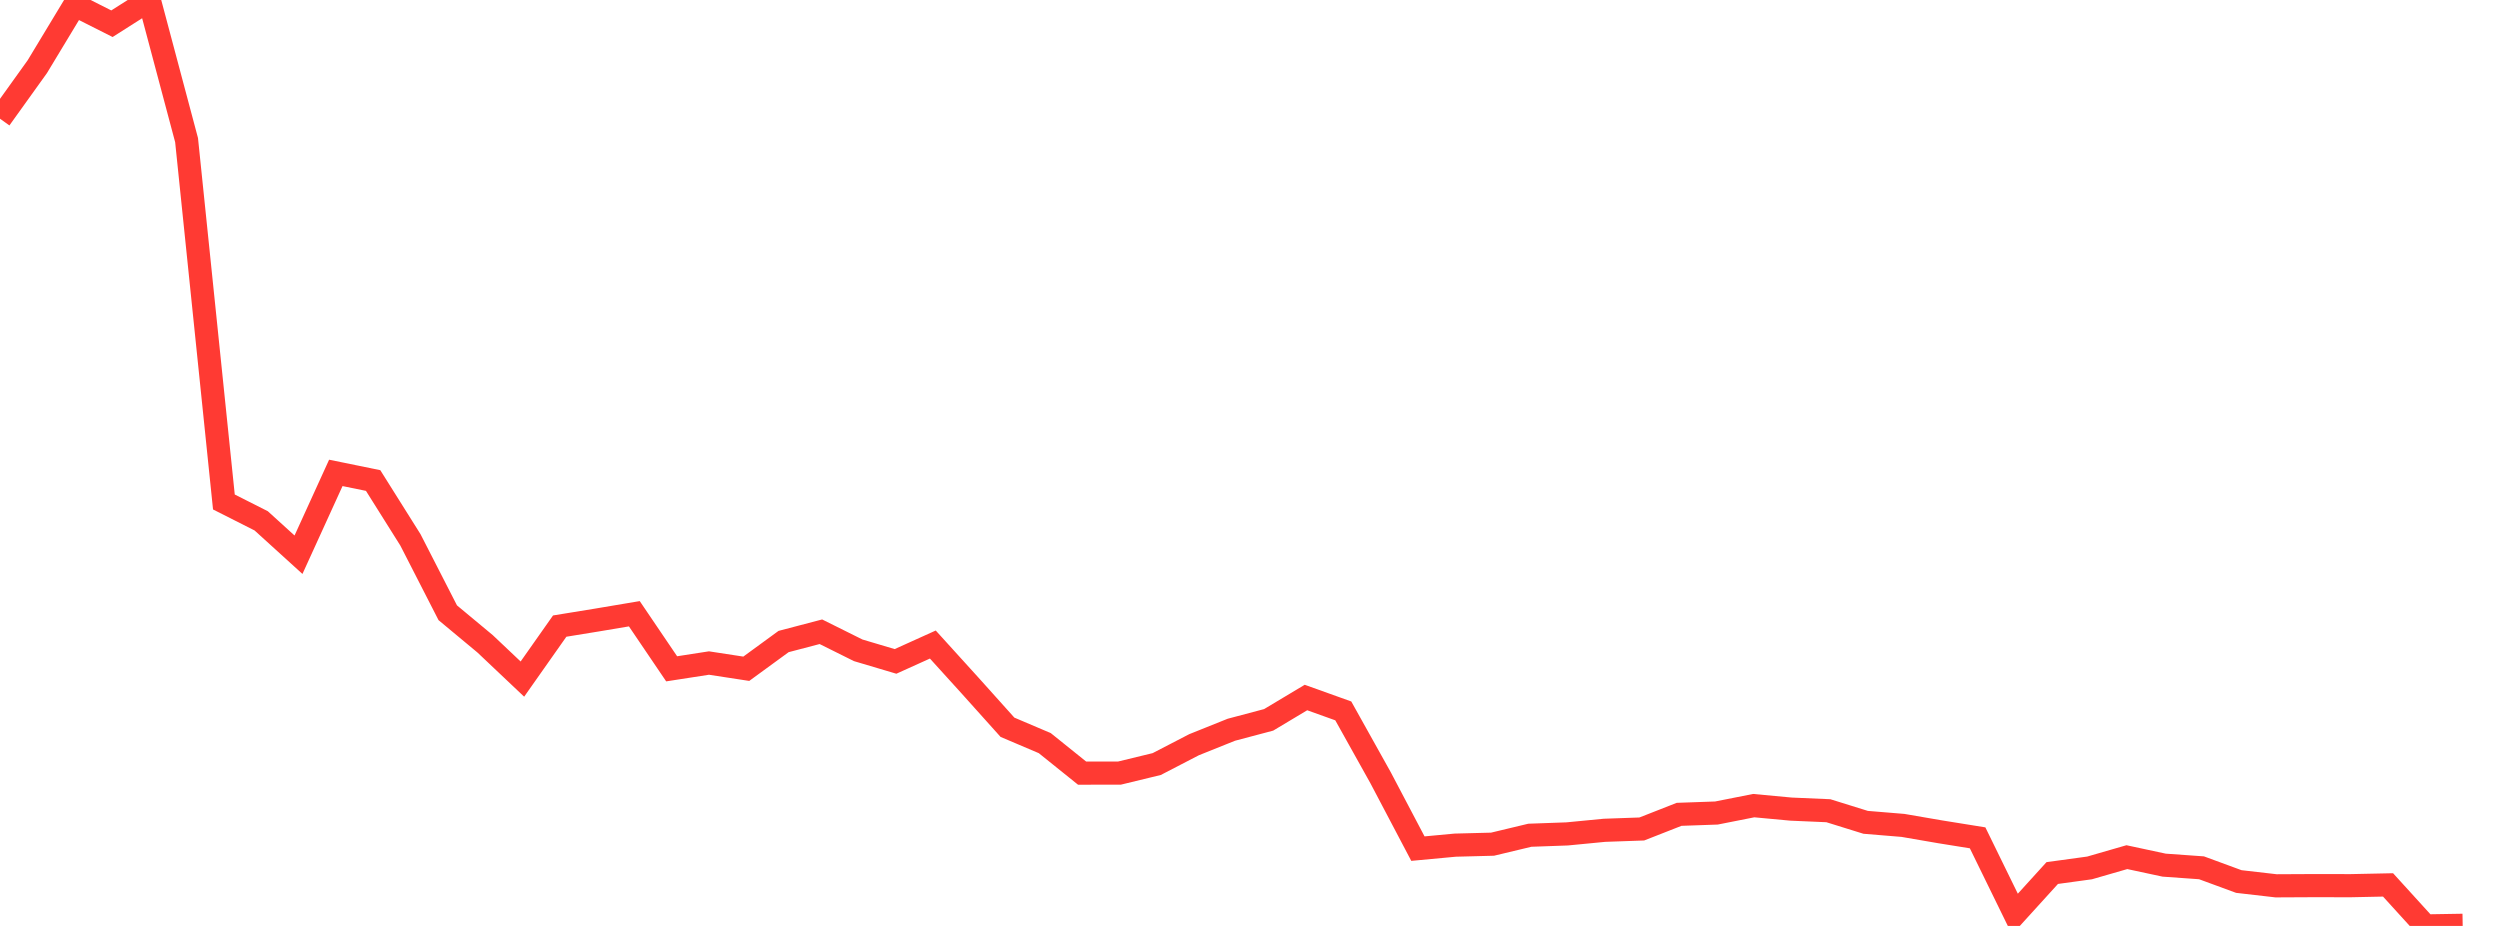 <?xml version="1.0" standalone="no"?>
<!DOCTYPE svg PUBLIC "-//W3C//DTD SVG 1.1//EN" "http://www.w3.org/Graphics/SVG/1.1/DTD/svg11.dtd">

<svg width="135" height="50" viewBox="0 0 135 50" preserveAspectRatio="none" 
  xmlns="http://www.w3.org/2000/svg"
  xmlns:xlink="http://www.w3.org/1999/xlink">


<polyline points="0.0, 6.41 2.015, 3.6 4.03, 0.264 6.045, 1.281 8.06, 0.0 10.075, 7.565 12.09, 27.107 14.104, 28.125 16.119, 29.955 18.134, 25.536 20.149, 25.948 22.164, 29.155 24.179, 33.089 26.194, 34.765 28.209, 36.671 30.224, 33.809 32.239, 33.481 34.254, 33.142 36.269, 36.116 38.284, 35.804 40.299, 36.113 42.313, 34.643 44.328, 34.114 46.343, 35.117 48.358, 35.716 50.373, 34.805 52.388, 37.026 54.403, 39.272 56.418, 40.129 58.433, 41.749 60.448, 41.748 62.463, 41.259 64.478, 40.215 66.493, 39.406 68.507, 38.872 70.522, 37.666 72.537, 38.388 74.552, 41.999 76.567, 45.826 78.582, 45.638 80.597, 45.586 82.612, 45.103 84.627, 45.031 86.642, 44.836 88.657, 44.765 90.672, 43.974 92.687, 43.903 94.701, 43.504 96.716, 43.692 98.731, 43.779 100.746, 44.406 102.761, 44.572 104.776, 44.919 106.791, 45.243 108.806, 49.362 110.821, 47.144 112.836, 46.868 114.851, 46.286 116.866, 46.718 118.881, 46.861 120.896, 47.602 122.91, 47.834 124.925, 47.824 126.94, 47.827 128.955, 47.785 130.97, 50.0 132.985, 49.966" fill="none" stroke="#ff3a33" stroke-width="1.25"/>

</svg>